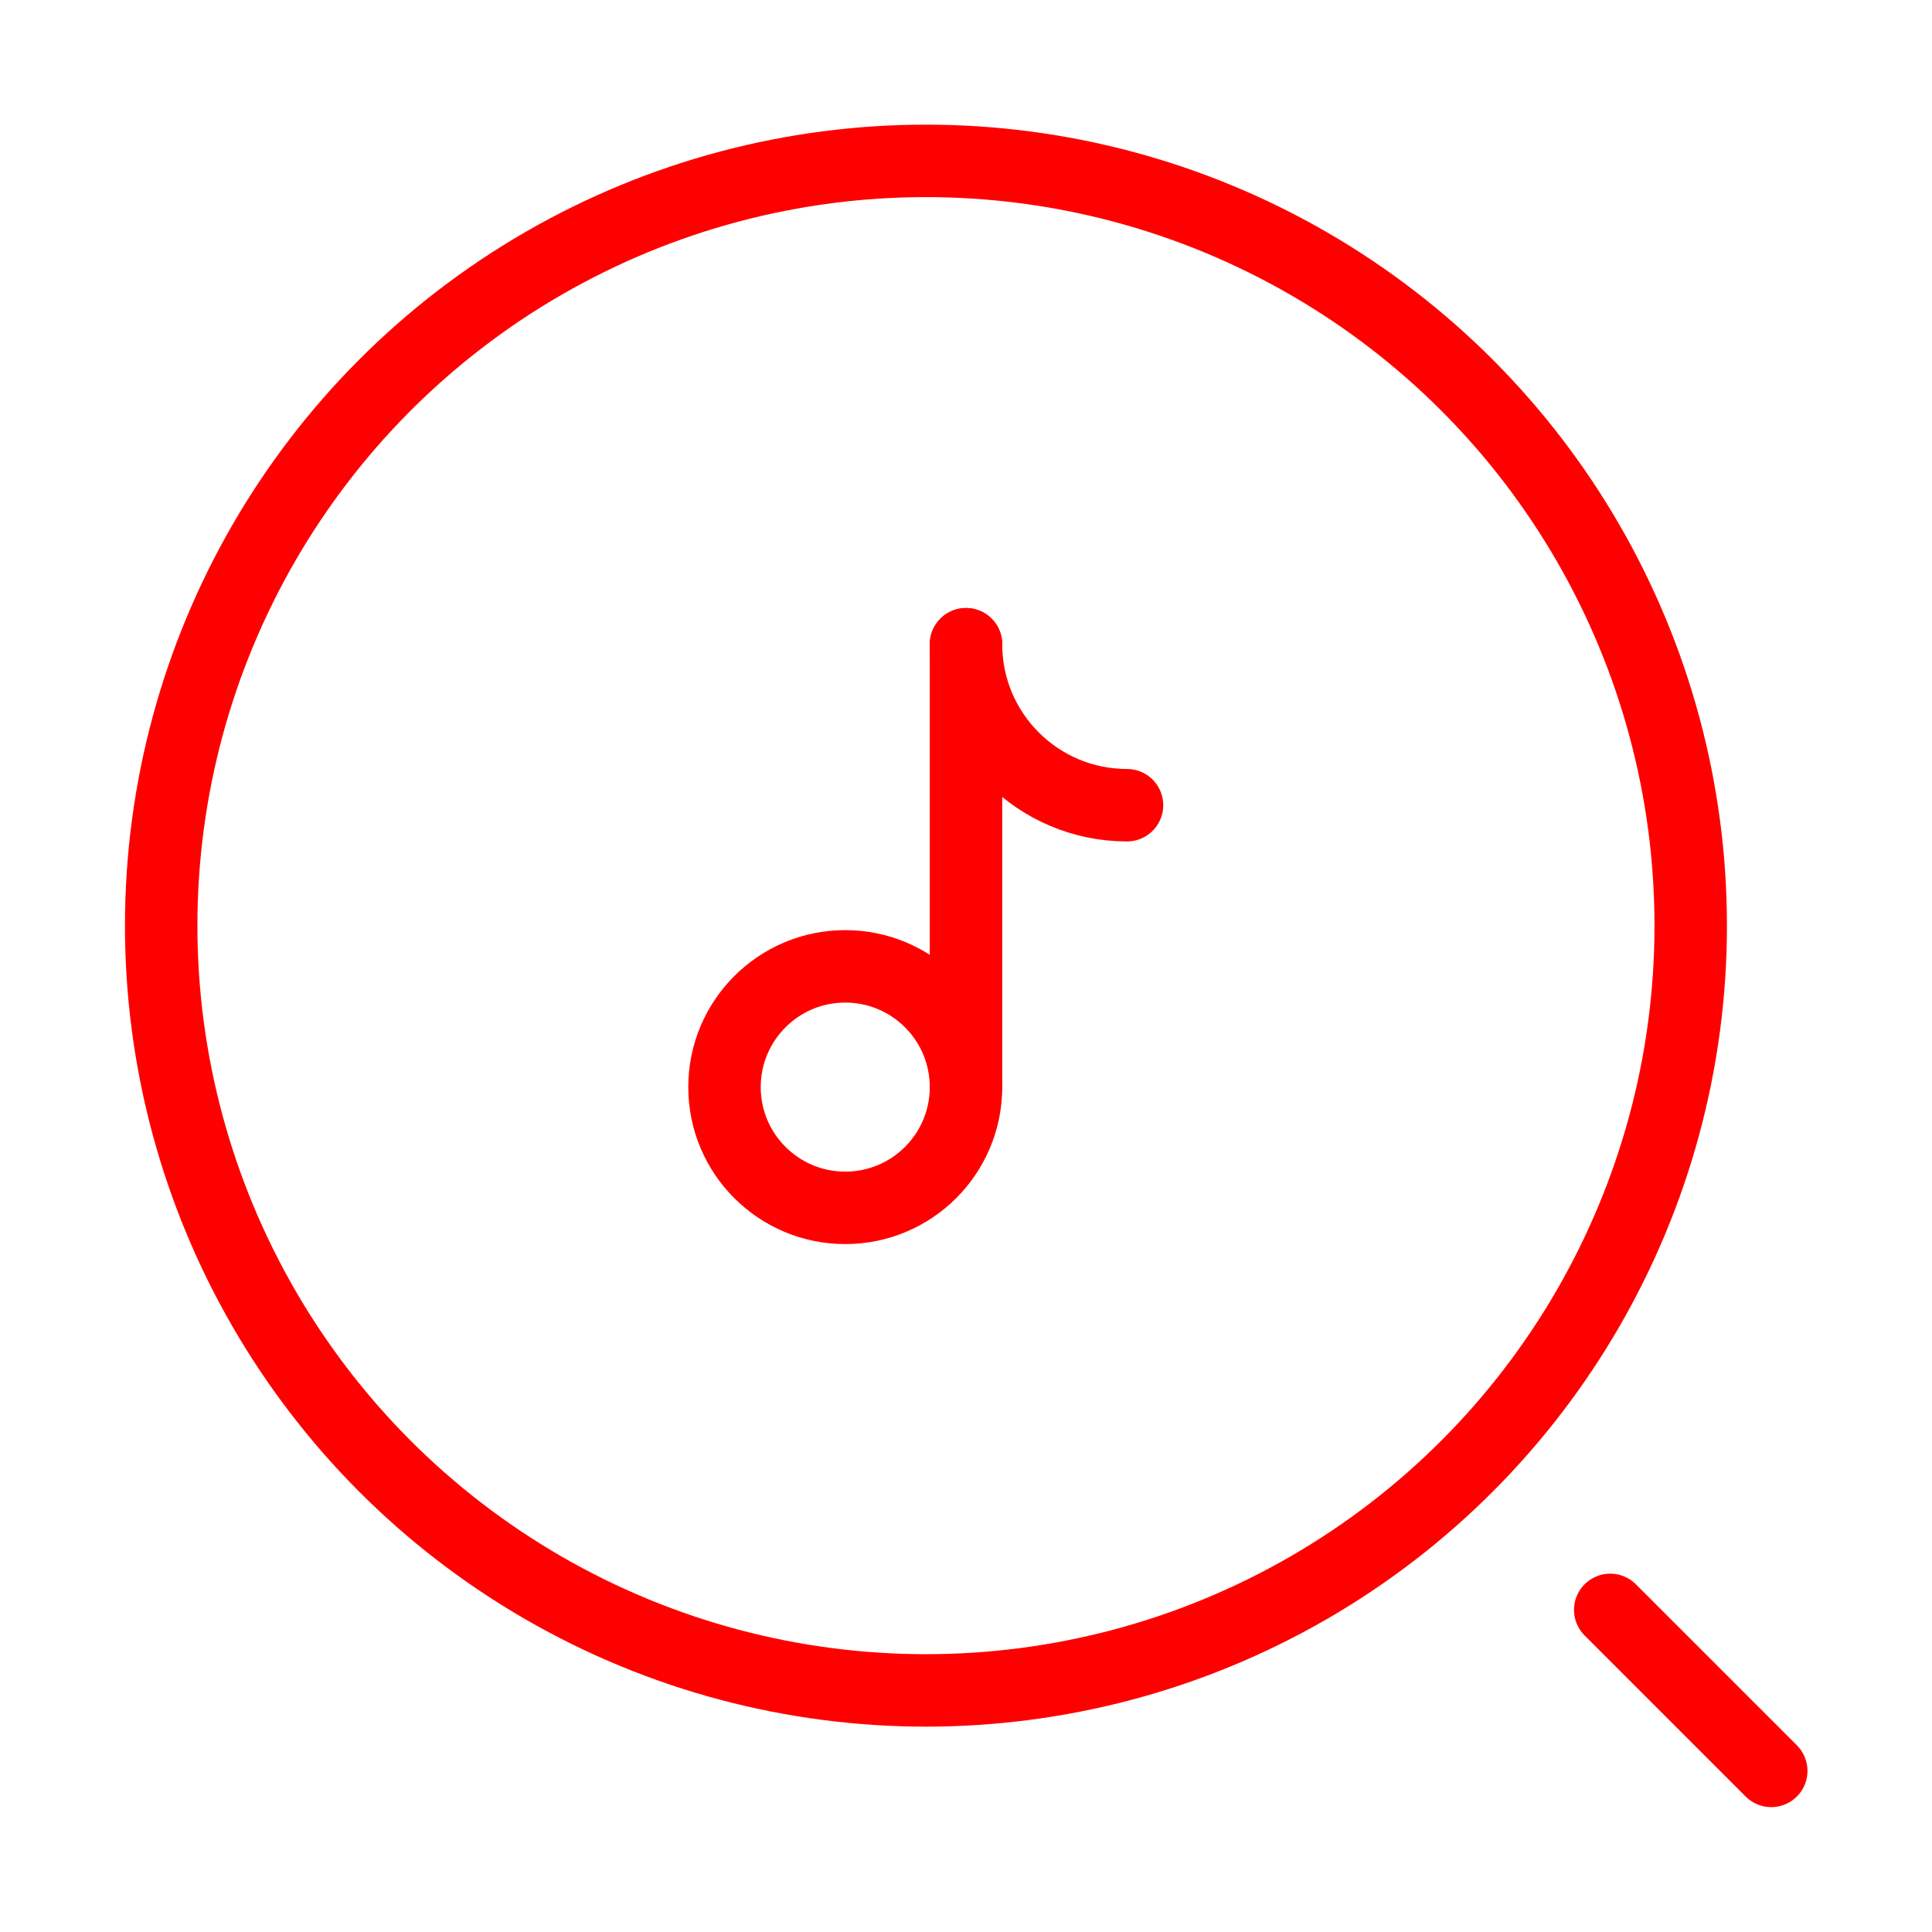 <?xml version="1.0" encoding="UTF-8"?> <svg xmlns="http://www.w3.org/2000/svg" width="44" height="44" viewBox="0 0 44 44" fill="none"><circle cx="21.088" cy="21.081" r="17.417" stroke="#FF0000" stroke-width="1.65"></circle><path d="M36.672 36.664L40.339 40.331" stroke="#FF0000" stroke-width="1.65" stroke-linecap="round"></path><path d="M22 24.755V19.255V14.672" stroke="#FF0000" stroke-width="1.65" stroke-linecap="round"></path><circle cx="19.25" cy="24.758" r="2.75" stroke="#FF0000" stroke-width="1.65"></circle><path d="M25.667 18.338C23.642 18.338 22 16.697 22 14.672" stroke="#FF0000" stroke-width="1.65" stroke-linecap="round"></path></svg> 